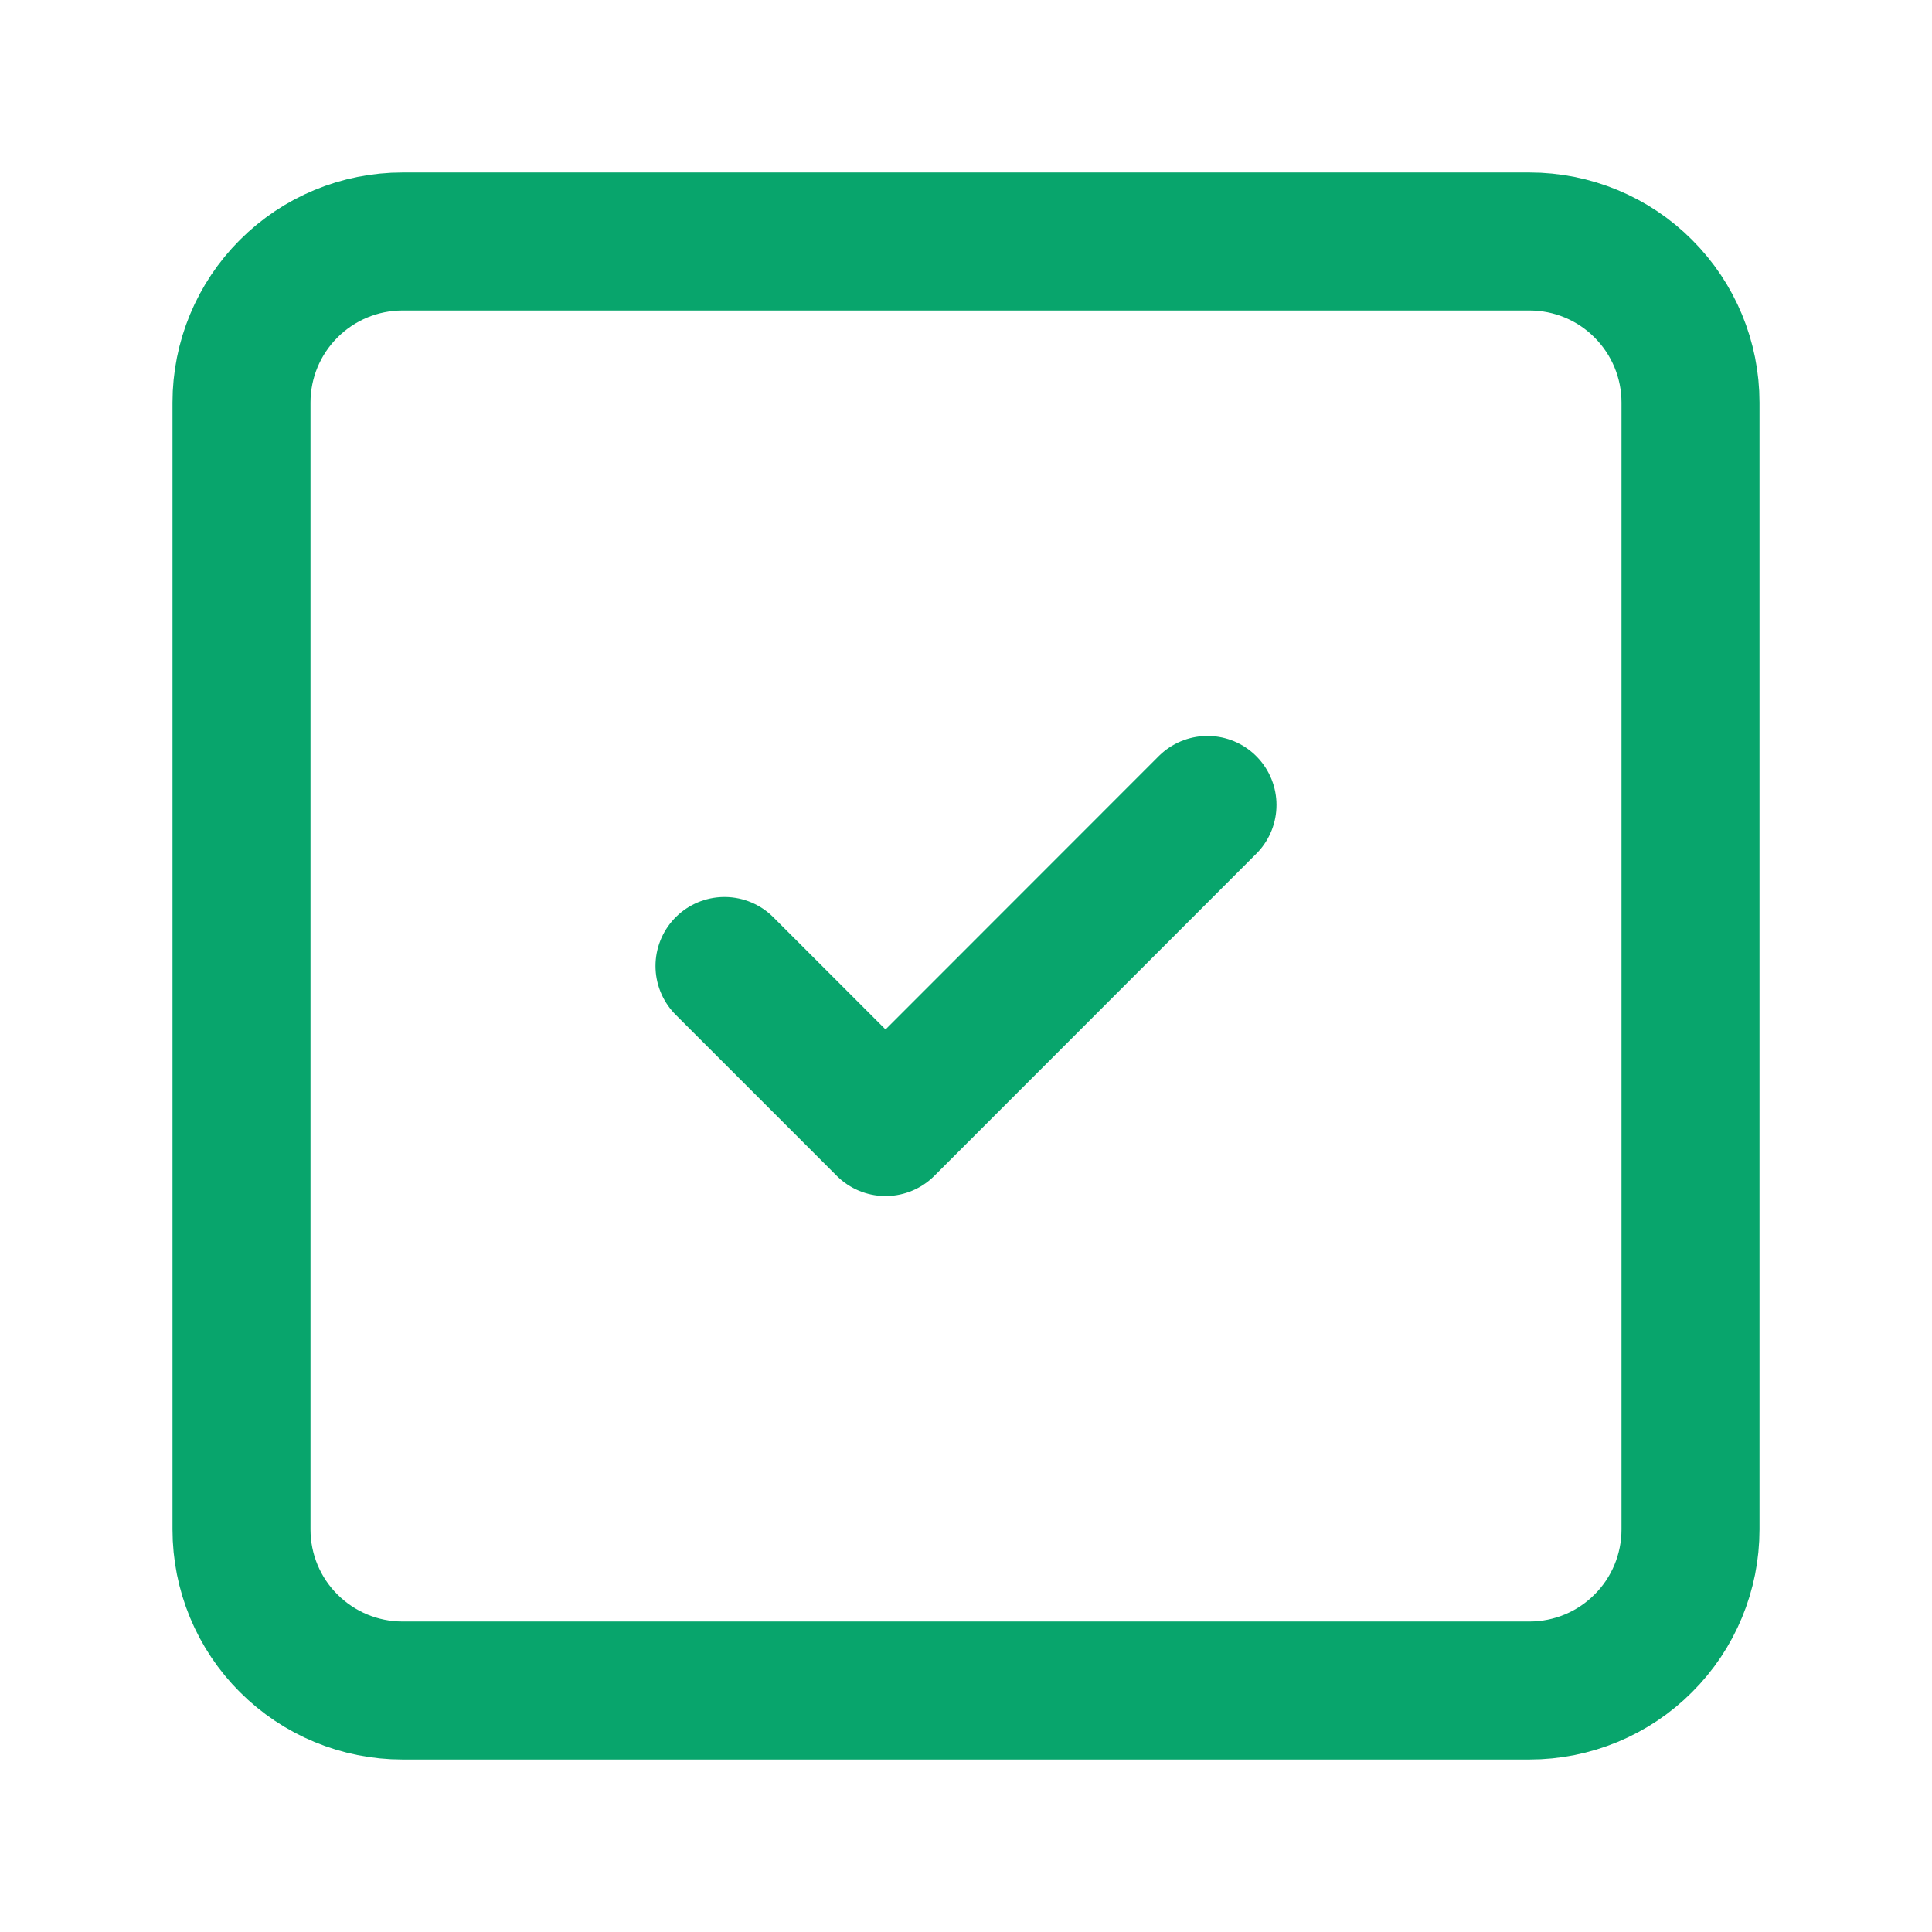 <svg width="14" height="14" viewBox="0 0 14 14" fill="none" xmlns="http://www.w3.org/2000/svg">
<g clip-path="url(#clip0_102_335134)">
<path d="M1.75 2.917C1.75 2.607 1.873 2.311 2.092 2.092C2.311 1.873 2.607 1.75 2.917 1.75H11.083C11.393 1.75 11.69 1.873 11.908 2.092C12.127 2.311 12.25 2.607 12.25 2.917V11.083C12.25 11.393 12.127 11.69 11.908 11.908C11.69 12.127 11.393 12.25 11.083 12.25H2.917C2.607 12.25 2.311 12.127 2.092 11.908C1.873 11.69 1.75 11.393 1.75 11.083V2.917Z" stroke="#08A56C" stroke-linecap="round" stroke-linejoin="round"/>
<path d="M5.25 7L6.417 8.167L8.75 5.833" stroke="#08A56C" stroke-linecap="round" stroke-linejoin="round"/>
</g>
<defs>
<clipPath id="clip0_102_335134">
<rect width="14" height="14" fill="white"/>
</clipPath>
</defs>
</svg>
